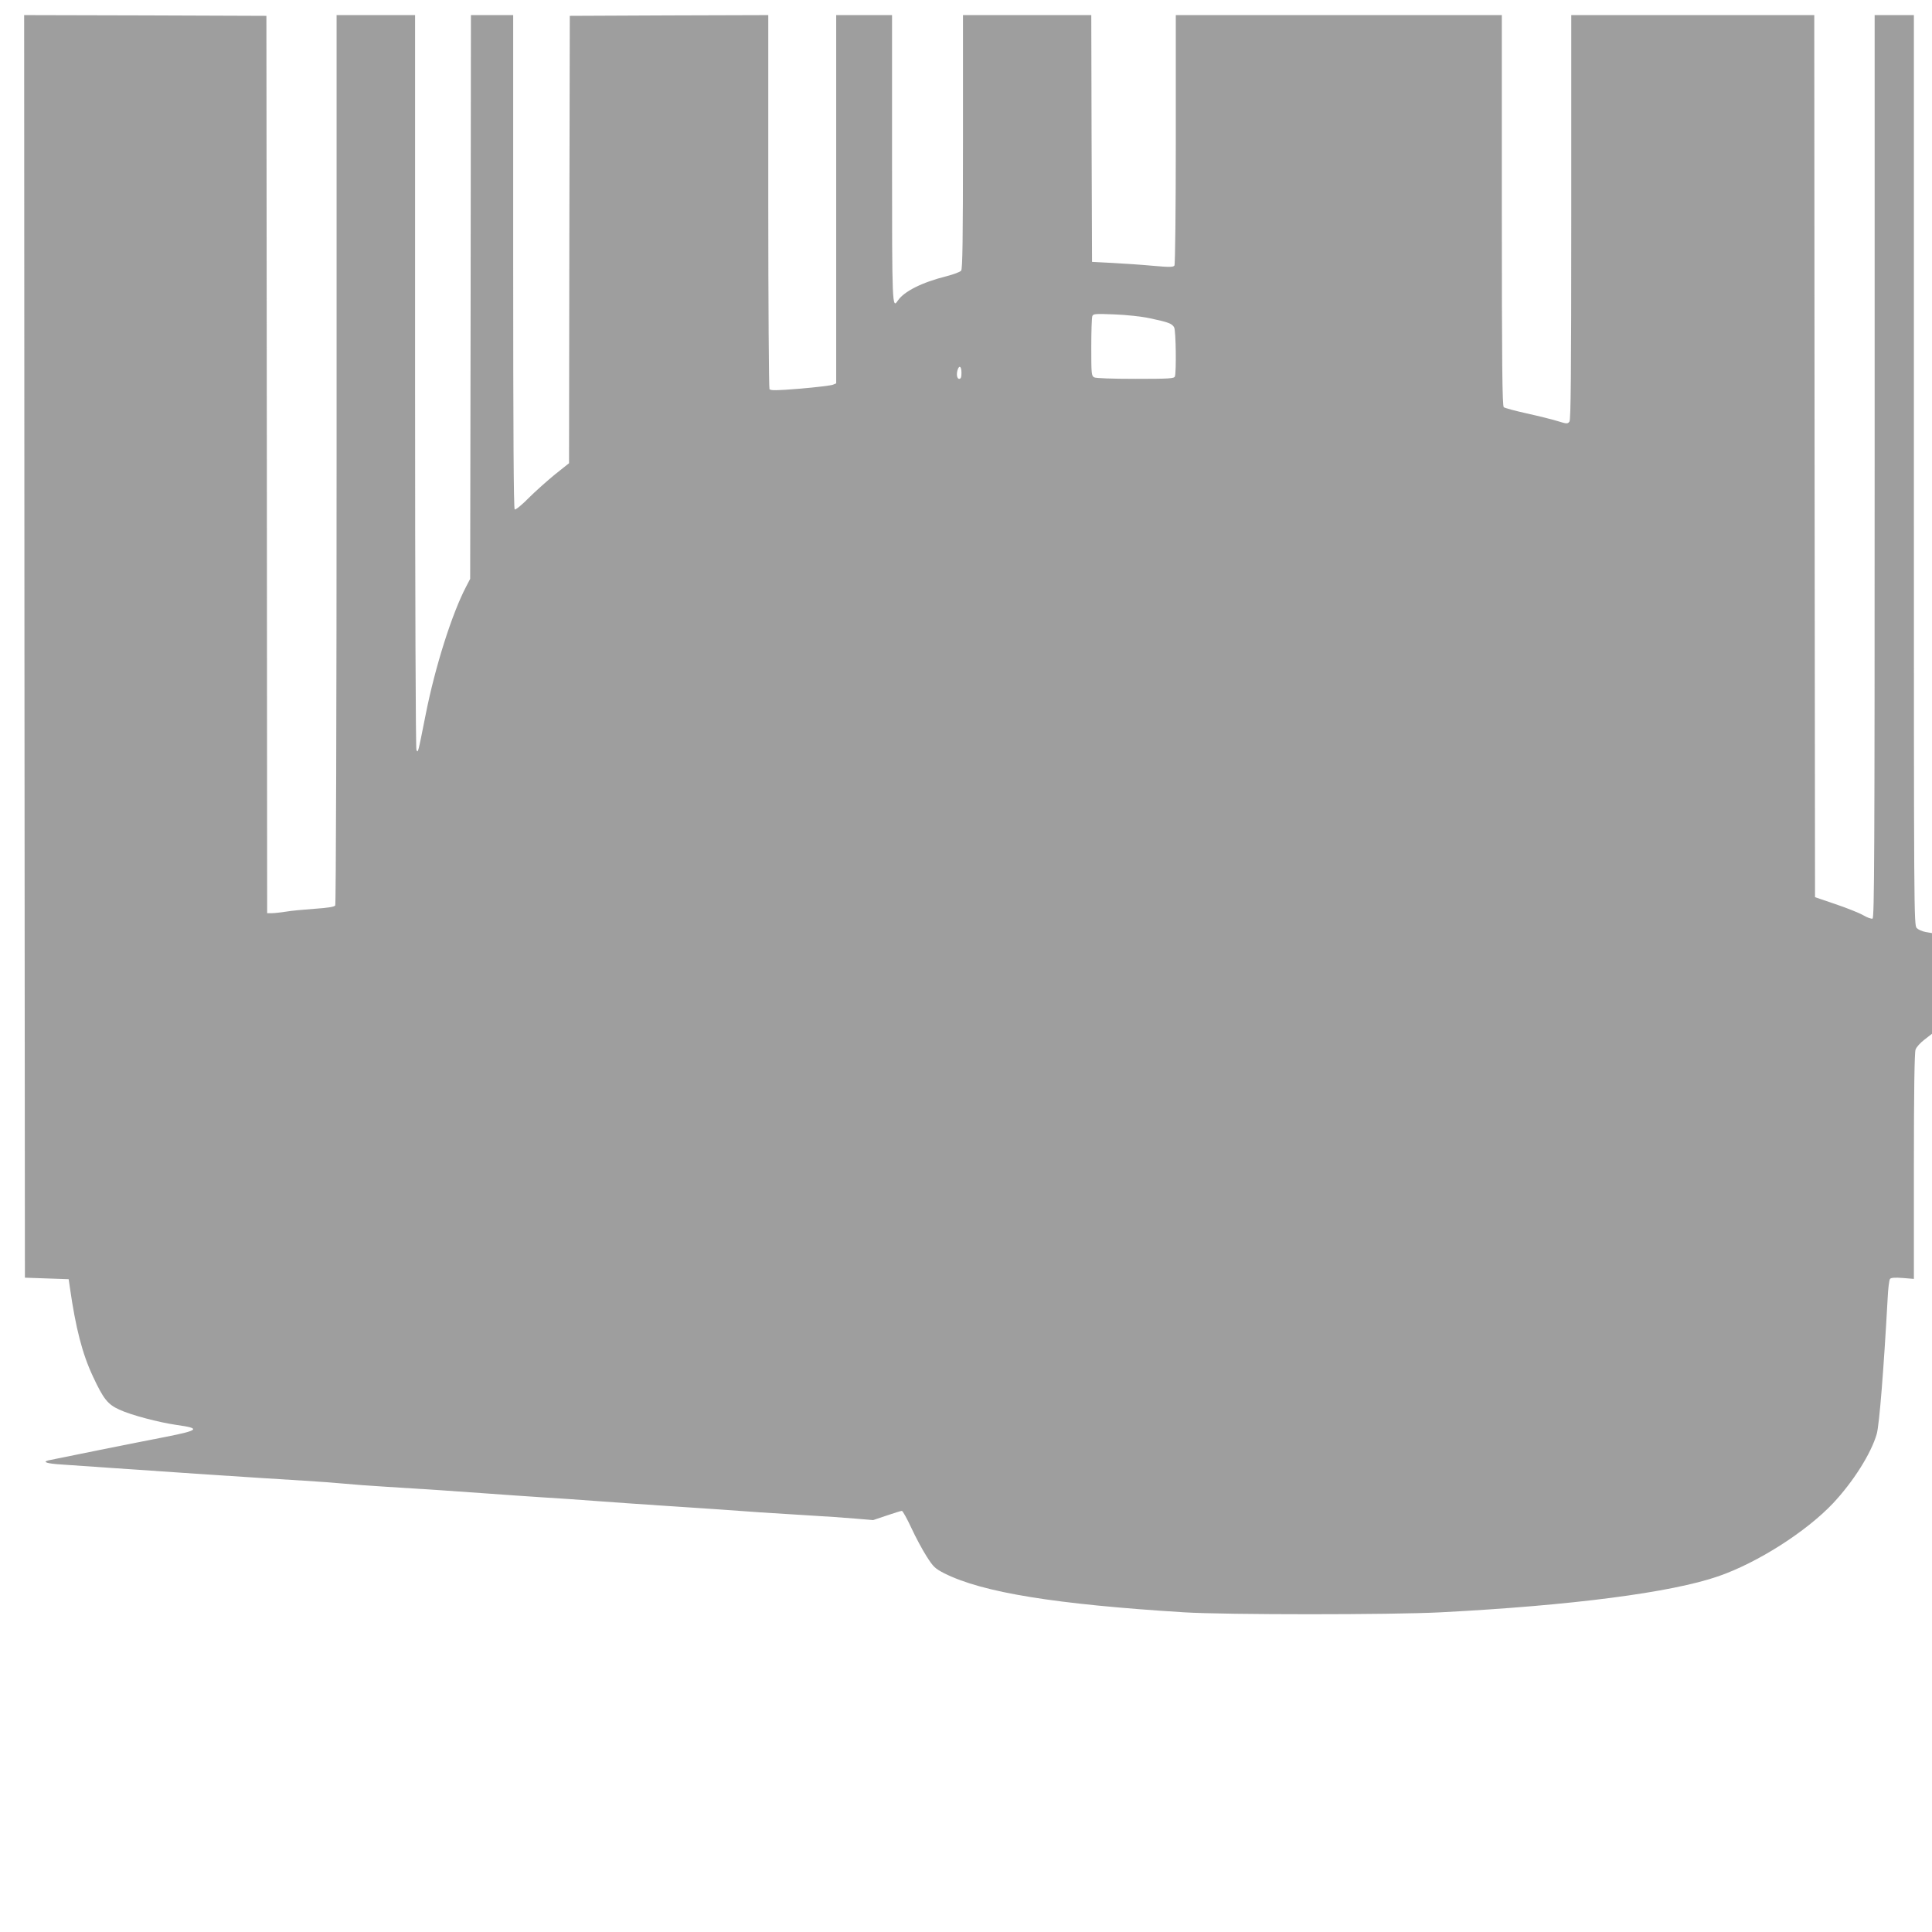 <?xml version="1.0" standalone="no"?>
<!DOCTYPE svg PUBLIC "-//W3C//DTD SVG 20010904//EN"
 "http://www.w3.org/TR/2001/REC-SVG-20010904/DTD/svg10.dtd">
<svg version="1.0" xmlns="http://www.w3.org/2000/svg"
 width="1280pt" height="1280pt" viewBox="0 0 1280 1280"
 preserveAspectRatio="xMidYMid meet">
<g transform="translate(0,1280) scale(0.1,-0.1)"
fill="#9e9e9e" stroke="none">
<path d="M162 8518 l3 -4183 145 -5 145 -5 8 -55 c38 -267 82 -439 153 -590
70 -150 98 -184 174 -219 77 -36 263 -85 382 -102 159 -22 147 -35 -71 -78
-197 -38 -748 -149 -779 -156 -46 -11 -10 -22 90 -28 57 -4 200 -14 318 -22
367 -26 924 -63 1285 -85 99 -6 221 -15 270 -20 50 -5 171 -14 270 -20 247
-15 445 -28 675 -45 107 -8 269 -19 360 -25 91 -5 255 -17 365 -25 110 -8 304
-22 430 -30 308 -20 493 -33 655 -45 74 -5 218 -14 320 -20 102 -6 239 -15
305 -21 l120 -10 89 30 c50 17 95 31 101 31 6 0 34 -51 63 -113 29 -63 75
-148 102 -190 44 -69 55 -79 117 -111 253 -127 736 -205 1588 -258 275 -17
1376 -17 1700 0 868 45 1529 131 1840 239 260 90 581 295 759 483 135 144 253
331 290 460 17 62 46 423 72 895 3 66 10 125 16 132 6 8 33 10 84 6 l74 -6 0
745 c0 497 4 755 11 774 5 16 32 46 60 67 l49 38 0 334 0 333 -41 7 c-23 4
-50 16 -60 26 -19 19 -19 88 -19 3034 l0 3015 -130 0 -130 0 0 -2990 c0 -2587
-2 -2991 -14 -2996 -8 -3 -36 7 -63 23 -26 15 -109 48 -183 73 l-135 46 -3
2922 -2 2922 -805 0 -805 0 0 -1338 c0 -1055 -3 -1342 -12 -1355 -12 -16 -17
-16 -78 3 -35 11 -128 34 -205 51 -77 17 -146 36 -152 41 -10 8 -13 281 -13
1304 l0 1294 -1080 0 -1080 0 0 -822 c0 -453 -4 -829 -9 -837 -7 -11 -30 -12
-142 -2 -74 7 -195 15 -269 19 l-135 7 -3 818 -2 817 -425 0 -425 0 0 -838 c0
-655 -3 -842 -12 -855 -7 -9 -51 -25 -97 -37 -164 -41 -282 -101 -323 -162
-37 -56 -38 -36 -38 943 l0 949 -185 0 -185 0 0 -1220 0 -1220 -22 -9 c-13 -5
-110 -17 -217 -26 -158 -13 -196 -13 -203 -3 -4 7 -8 568 -8 1246 l0 1232
-657 -2 -658 -3 -3 -1482 -2 -1482 -93 -74 c-50 -41 -129 -111 -174 -156 -45
-46 -87 -80 -93 -76 -7 4 -10 521 -10 1641 l0 1634 -140 0 -140 0 -2 -1867 -3
-1868 -26 -50 c-94 -179 -206 -531 -269 -850 -53 -267 -50 -252 -61 -234 -5 8
-9 989 -9 2442 l0 2427 -260 0 -260 0 0 -2942 c0 -1624 -4 -2949 -9 -2957 -6
-9 -48 -16 -137 -22 -71 -5 -156 -13 -190 -19 -33 -5 -75 -10 -92 -10 l-32 0
-2 2973 -3 2972 -803 3 -802 2 2 -4182z m7458 2173 c119 -25 146 -35 159 -60
12 -21 15 -298 5 -325 -5 -14 -38 -16 -261 -16 -156 0 -262 4 -274 10 -18 10
-19 23 -19 200 0 103 3 196 7 206 6 15 20 16 147 11 80 -3 182 -14 236 -26z
m-1250 -361 c0 -29 -4 -40 -15 -40 -16 0 -20 35 -9 64 11 29 24 16 24 -24z"/>
</g>
</svg>
